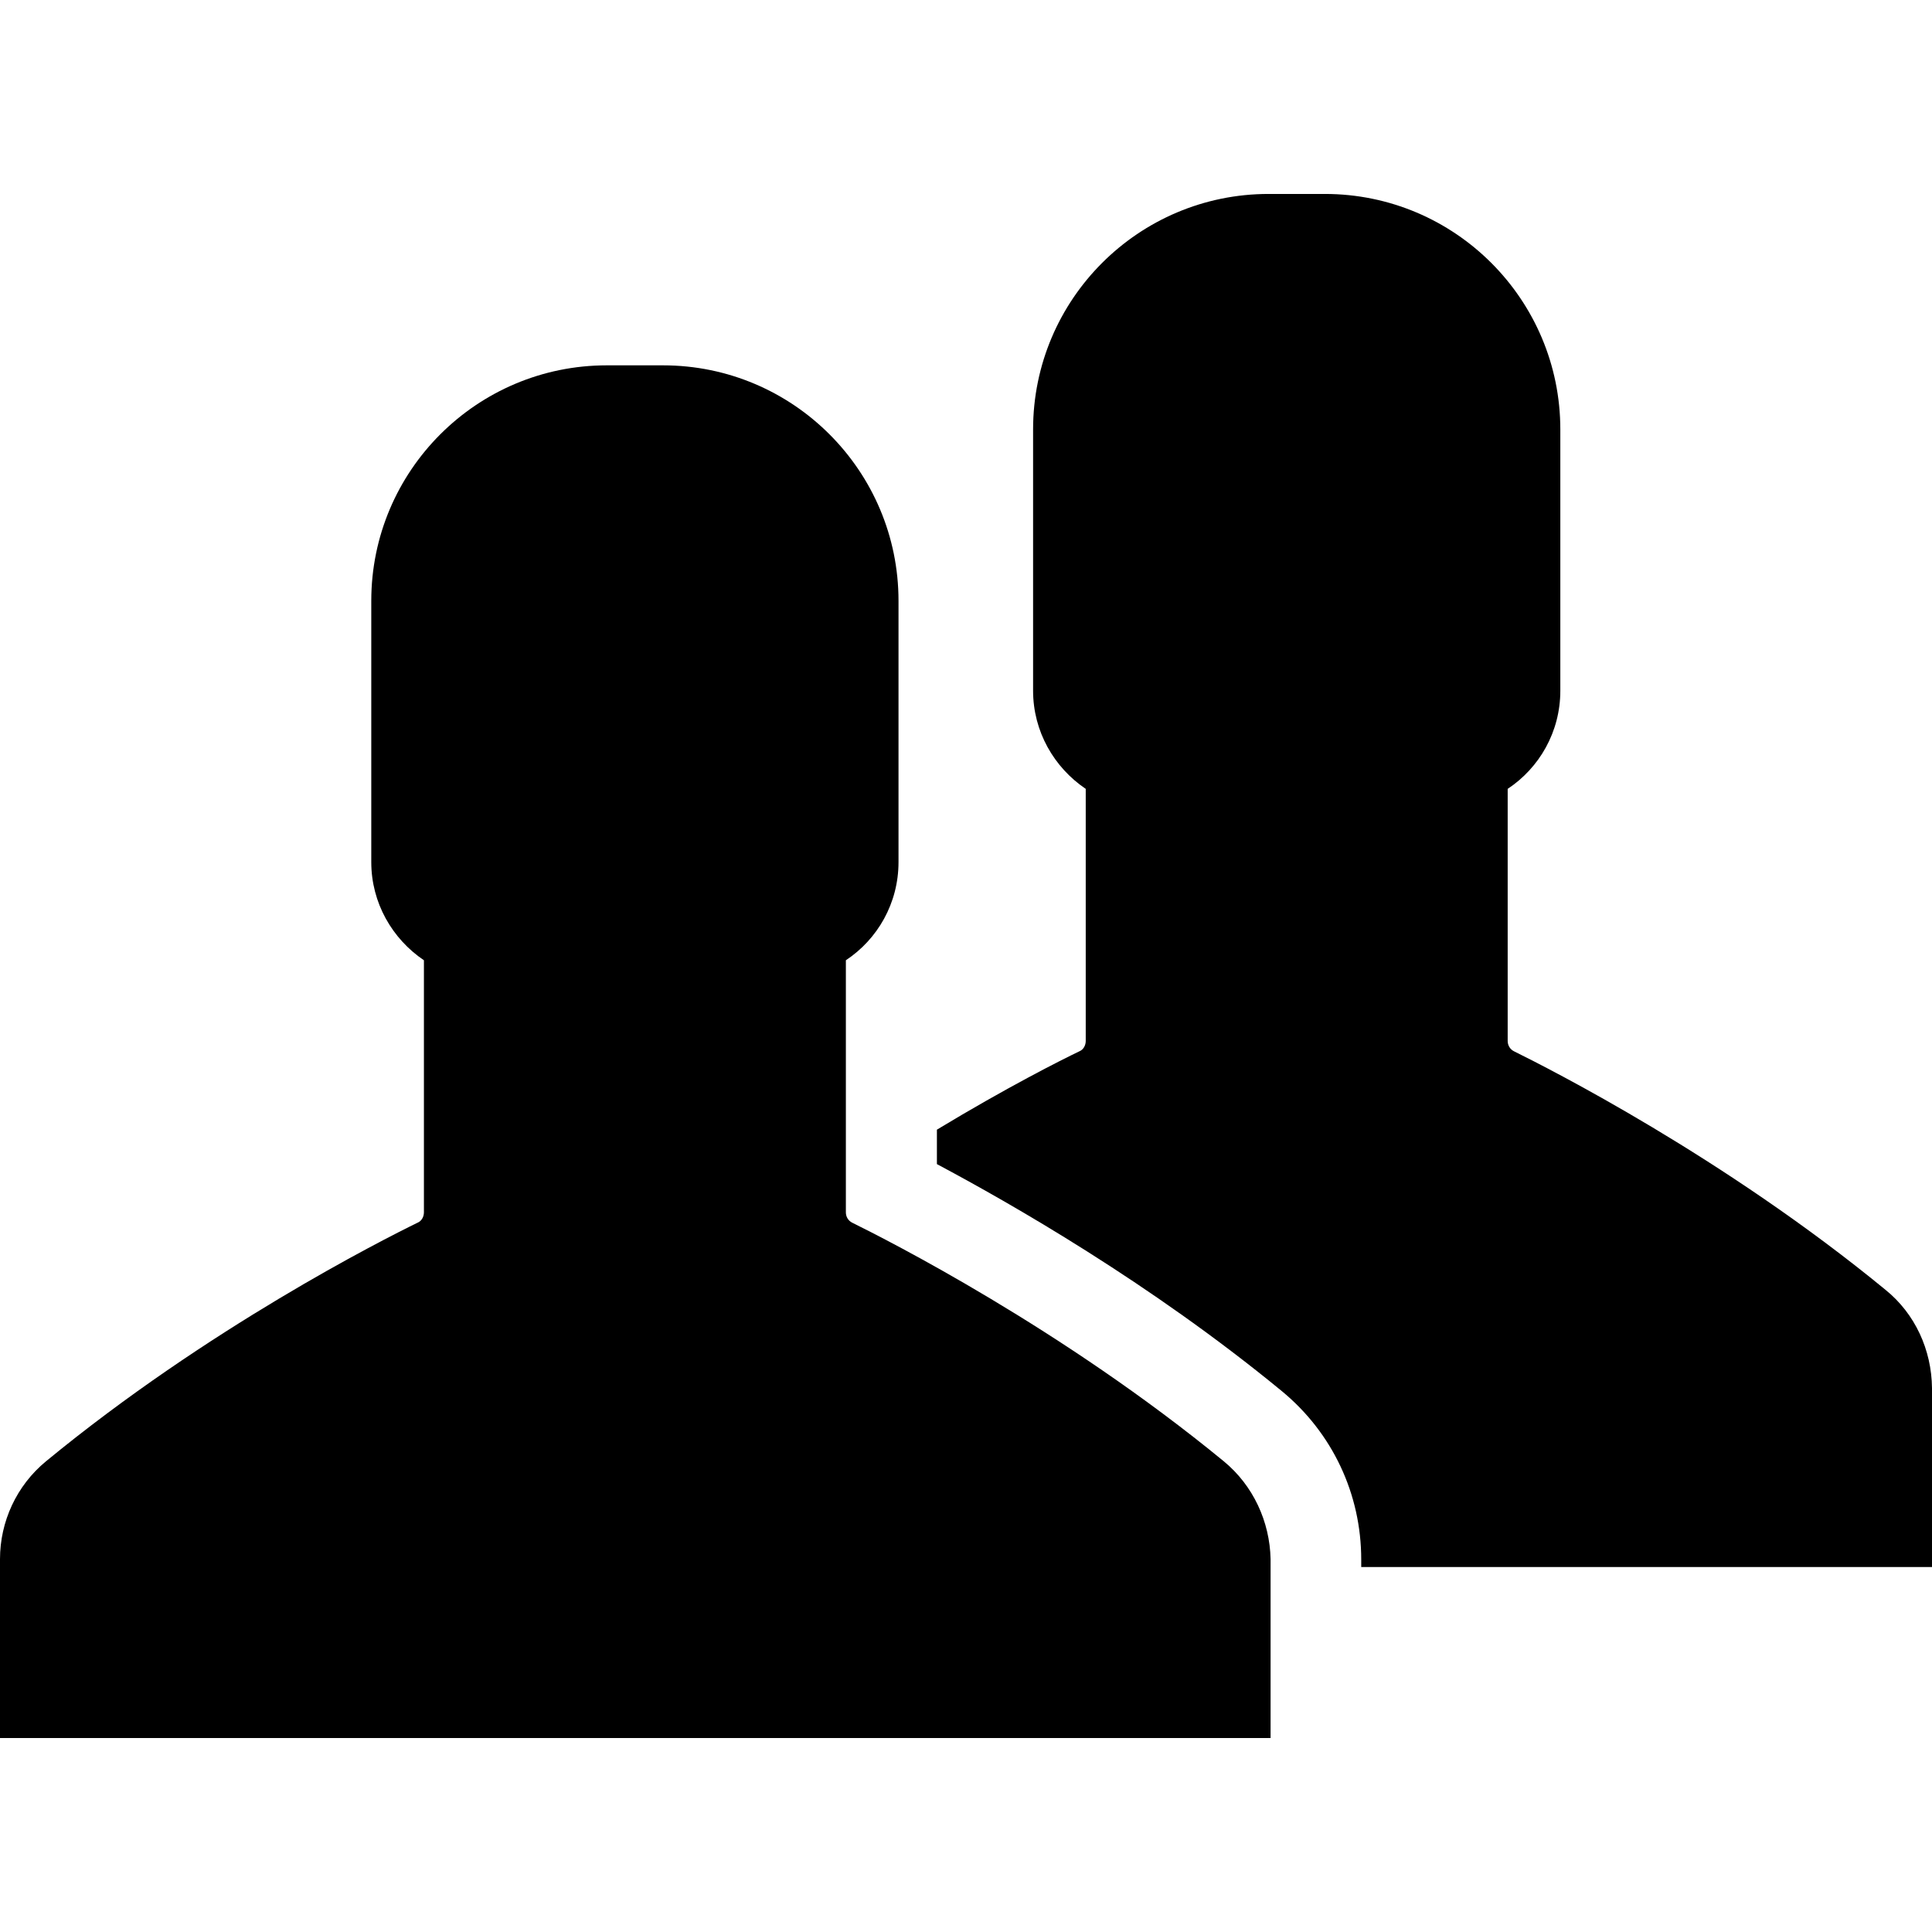 <?xml version="1.0" encoding="iso-8859-1"?>
<!-- Generator: Adobe Illustrator 19.1.0, SVG Export Plug-In . SVG Version: 6.00 Build 0)  -->
<svg version="1.1" id="Capa_1" xmlns="http://www.w3.org/2000/svg" xmlns:xlink="http://www.w3.org/1999/xlink" x="0px" y="0px"
	 viewBox="0 0 488.1 488.1" style="enable-background:new 0 0 488.1 488.1;" xml:space="preserve">
<g>
	<g>
		<g>
			<path d="M476.4,325.9c-40.9-33.6-85-55.9-93.9-60.3c-1-0.5-1.6-1.5-1.6-2.6v-63.7c8-5.3,13.3-14.4,13.3-24.8v-66
				c0-32.8-26.6-59.5-59.5-59.5h-7.1h-7.1c-32.8,0-59.5,26.6-59.5,59.5v66c0,10.3,5.3,19.4,13.3,24.8V263c0,1.1-0.6,2.2-1.6,2.6
				c-4.6,2.2-18.3,9.1-36,19.8v8.7c18.4,9.8,53.9,30,87.2,57.4c12.7,10.5,20,25.9,20,42.5v1.9h144.2v-45.2
				C488,341,483.8,331.9,476.4,325.9z"/>
		</g>
		<g>
			<path d="M309.2,369.2c-40.9-33.6-85-55.9-93.9-60.3c-1-0.5-1.6-1.5-1.6-2.6v-63.7c8-5.3,13.3-14.4,13.3-24.8v-66
				c0-32.8-26.6-59.5-59.5-59.5h-7.1h-7.1c-32.8,0-59.5,26.6-59.5,59.5v66c0,10.3,5.3,19.4,13.3,24.8v63.7c0,1.1-0.6,2.2-1.6,2.6
				c-9,4.4-53.1,26.7-93.9,60.3C4.2,375.3,0,384.4,0,393.9v45.2h160.5H321v-45.2C320.8,384.4,316.6,375.3,309.2,369.2z"/>
		</g>
	</g>
</g>
<g>
</g>
<g>
</g>
<g>
</g>
<g>
</g>
<g>
</g>
<g>
</g>
<g>
</g>
<g>
</g>
<g>
</g>
<g>
</g>
<g>
</g>
<g>
</g>
<g>
</g>
<g>
</g>
<g>
</g>
</svg>

